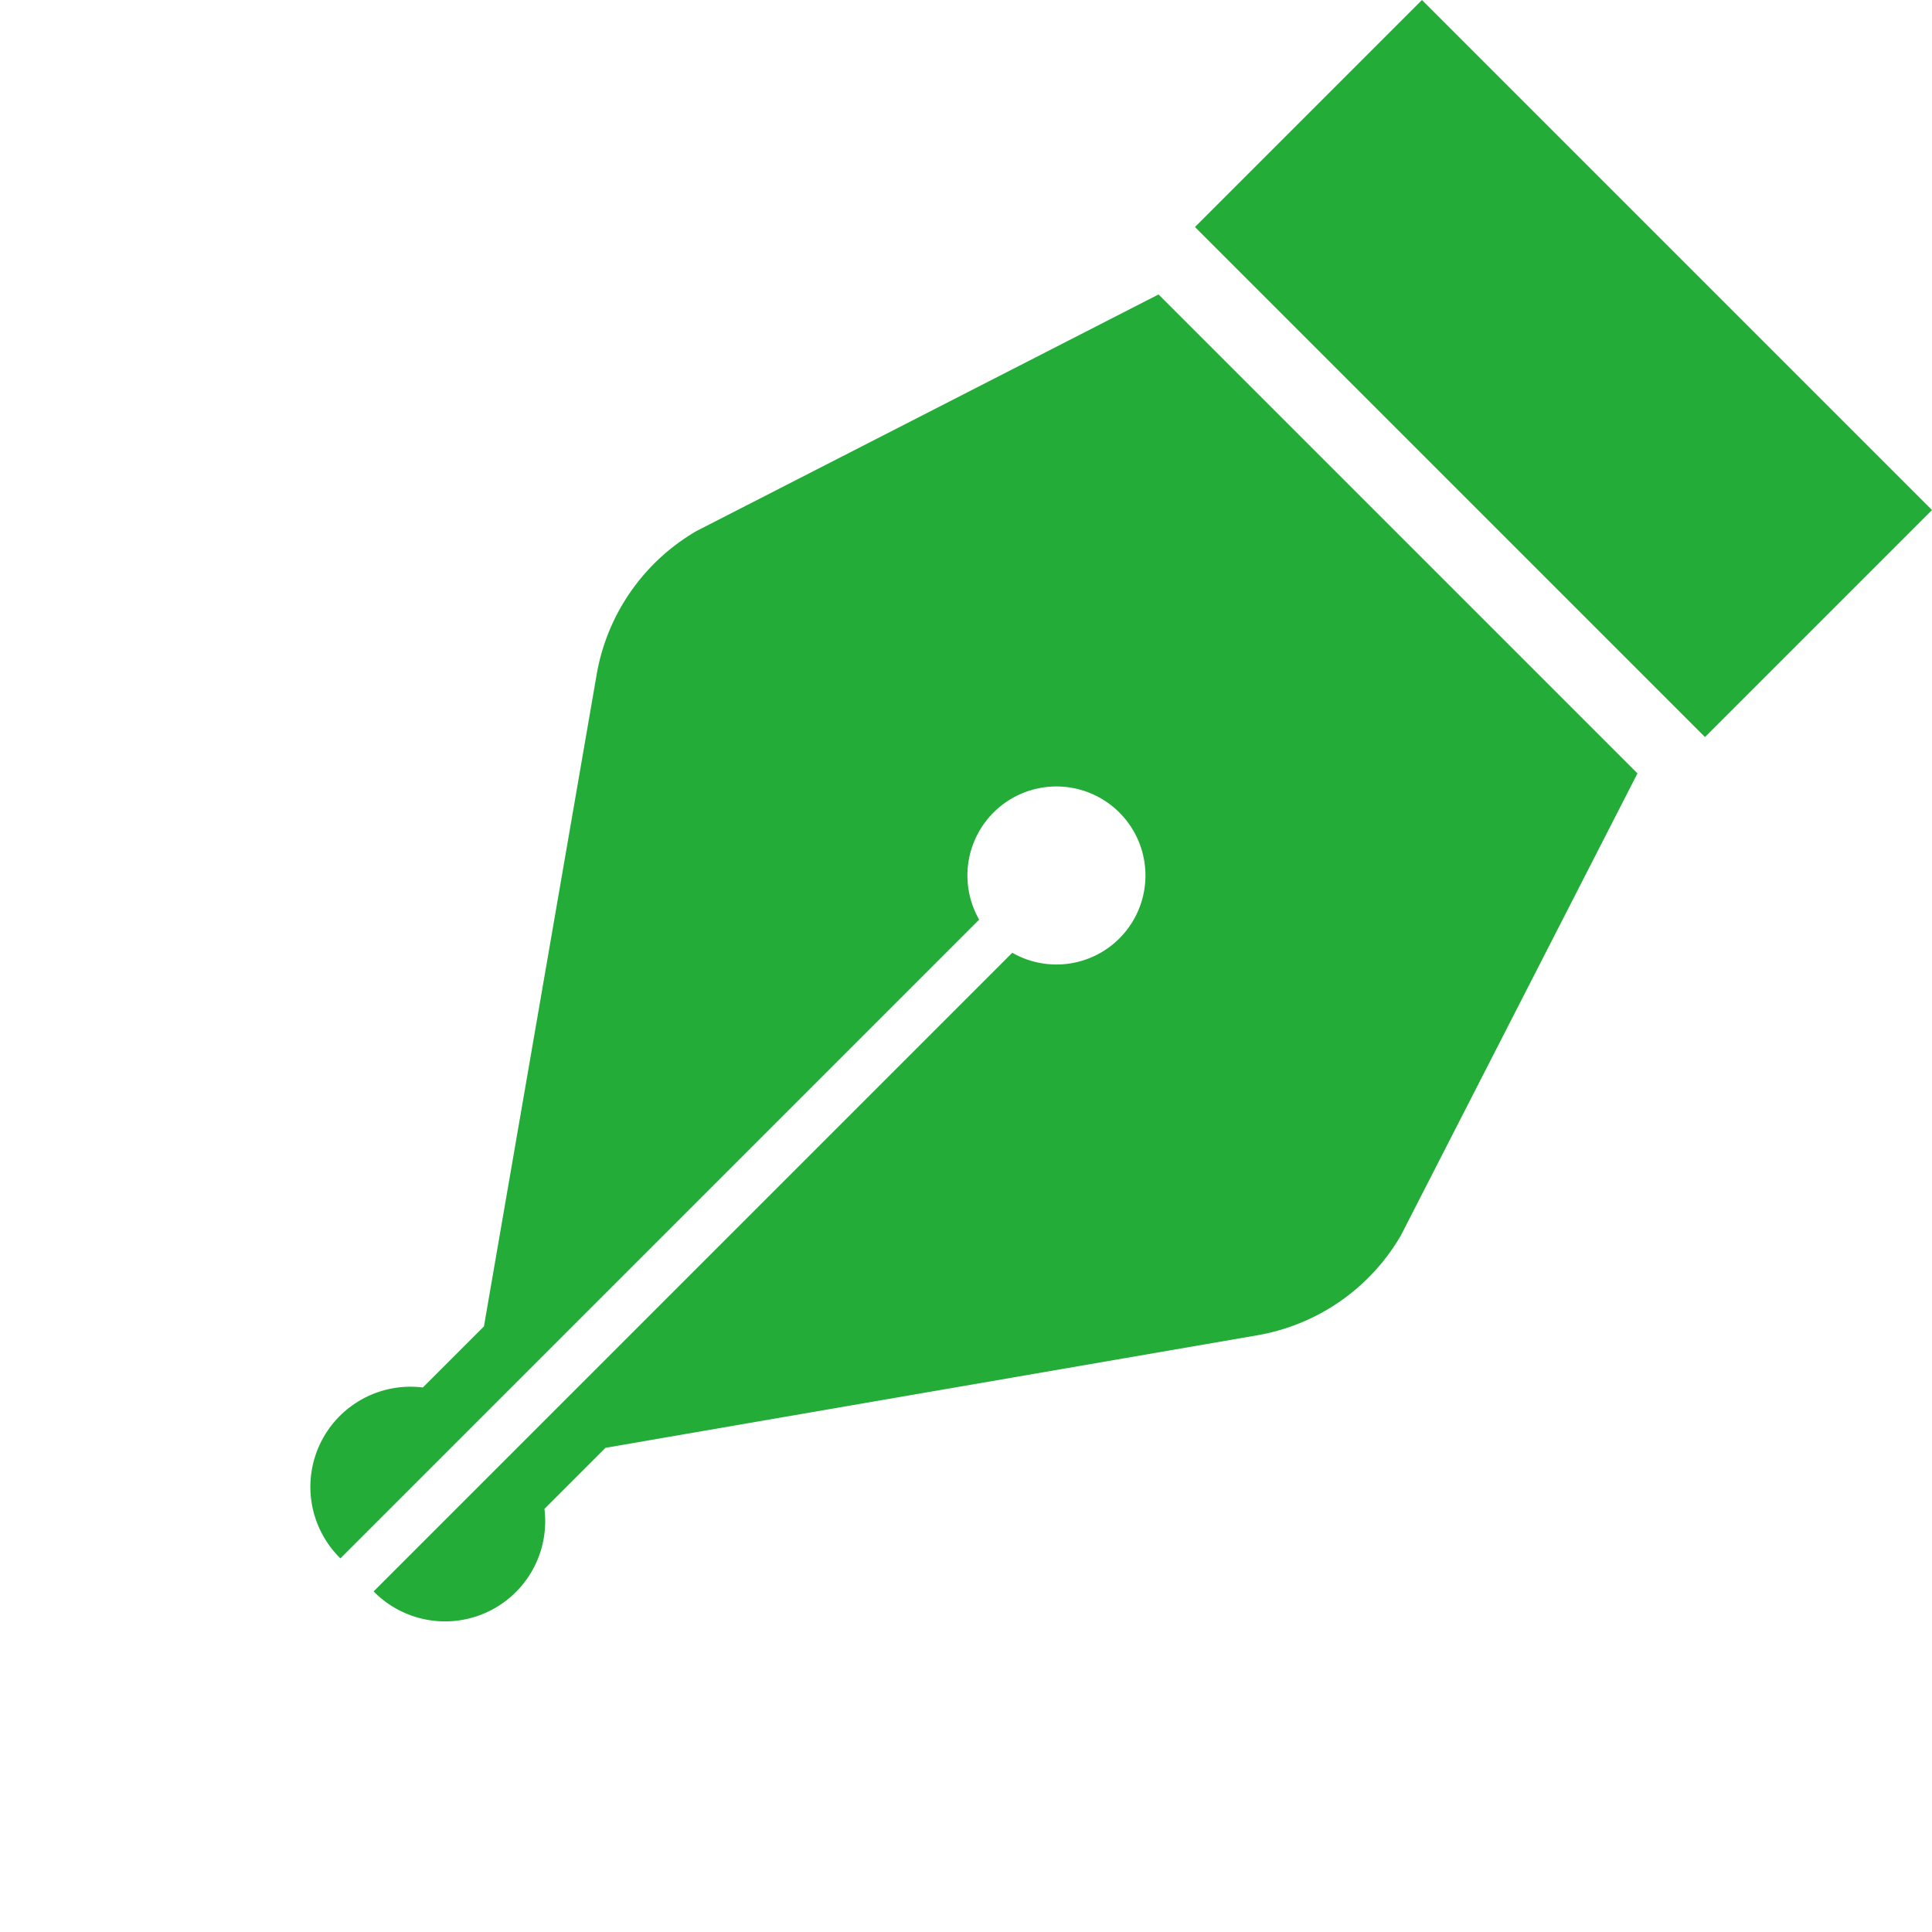 <?xml version="1.0" encoding="UTF-8"?> <svg xmlns="http://www.w3.org/2000/svg" width="17.363" height="17.363" viewBox="0 0 17.363 17.363"><defs><style>.a{fill:#23ac38;}</style></defs><g transform="translate(-71.213 -83.992) rotate(45)"><path class="a" d="M126.223,114.172a1.858,1.858,0,0,0,.277-1.545l-1.433-4.44h-6.087l-1.433,4.44a1.858,1.858,0,0,0,.277,1.545l3.427,4.86v.776a.9.9,0,0,0,.562,1.61V113.3a.8.8,0,1,1,.421,0v8.117a.9.9,0,0,0,.561-1.61v-.776Z" transform="translate(0 -104.642)"></path><rect class="a" width="6.482" height="2.885" transform="translate(118.783 0)"></rect></g></svg> 